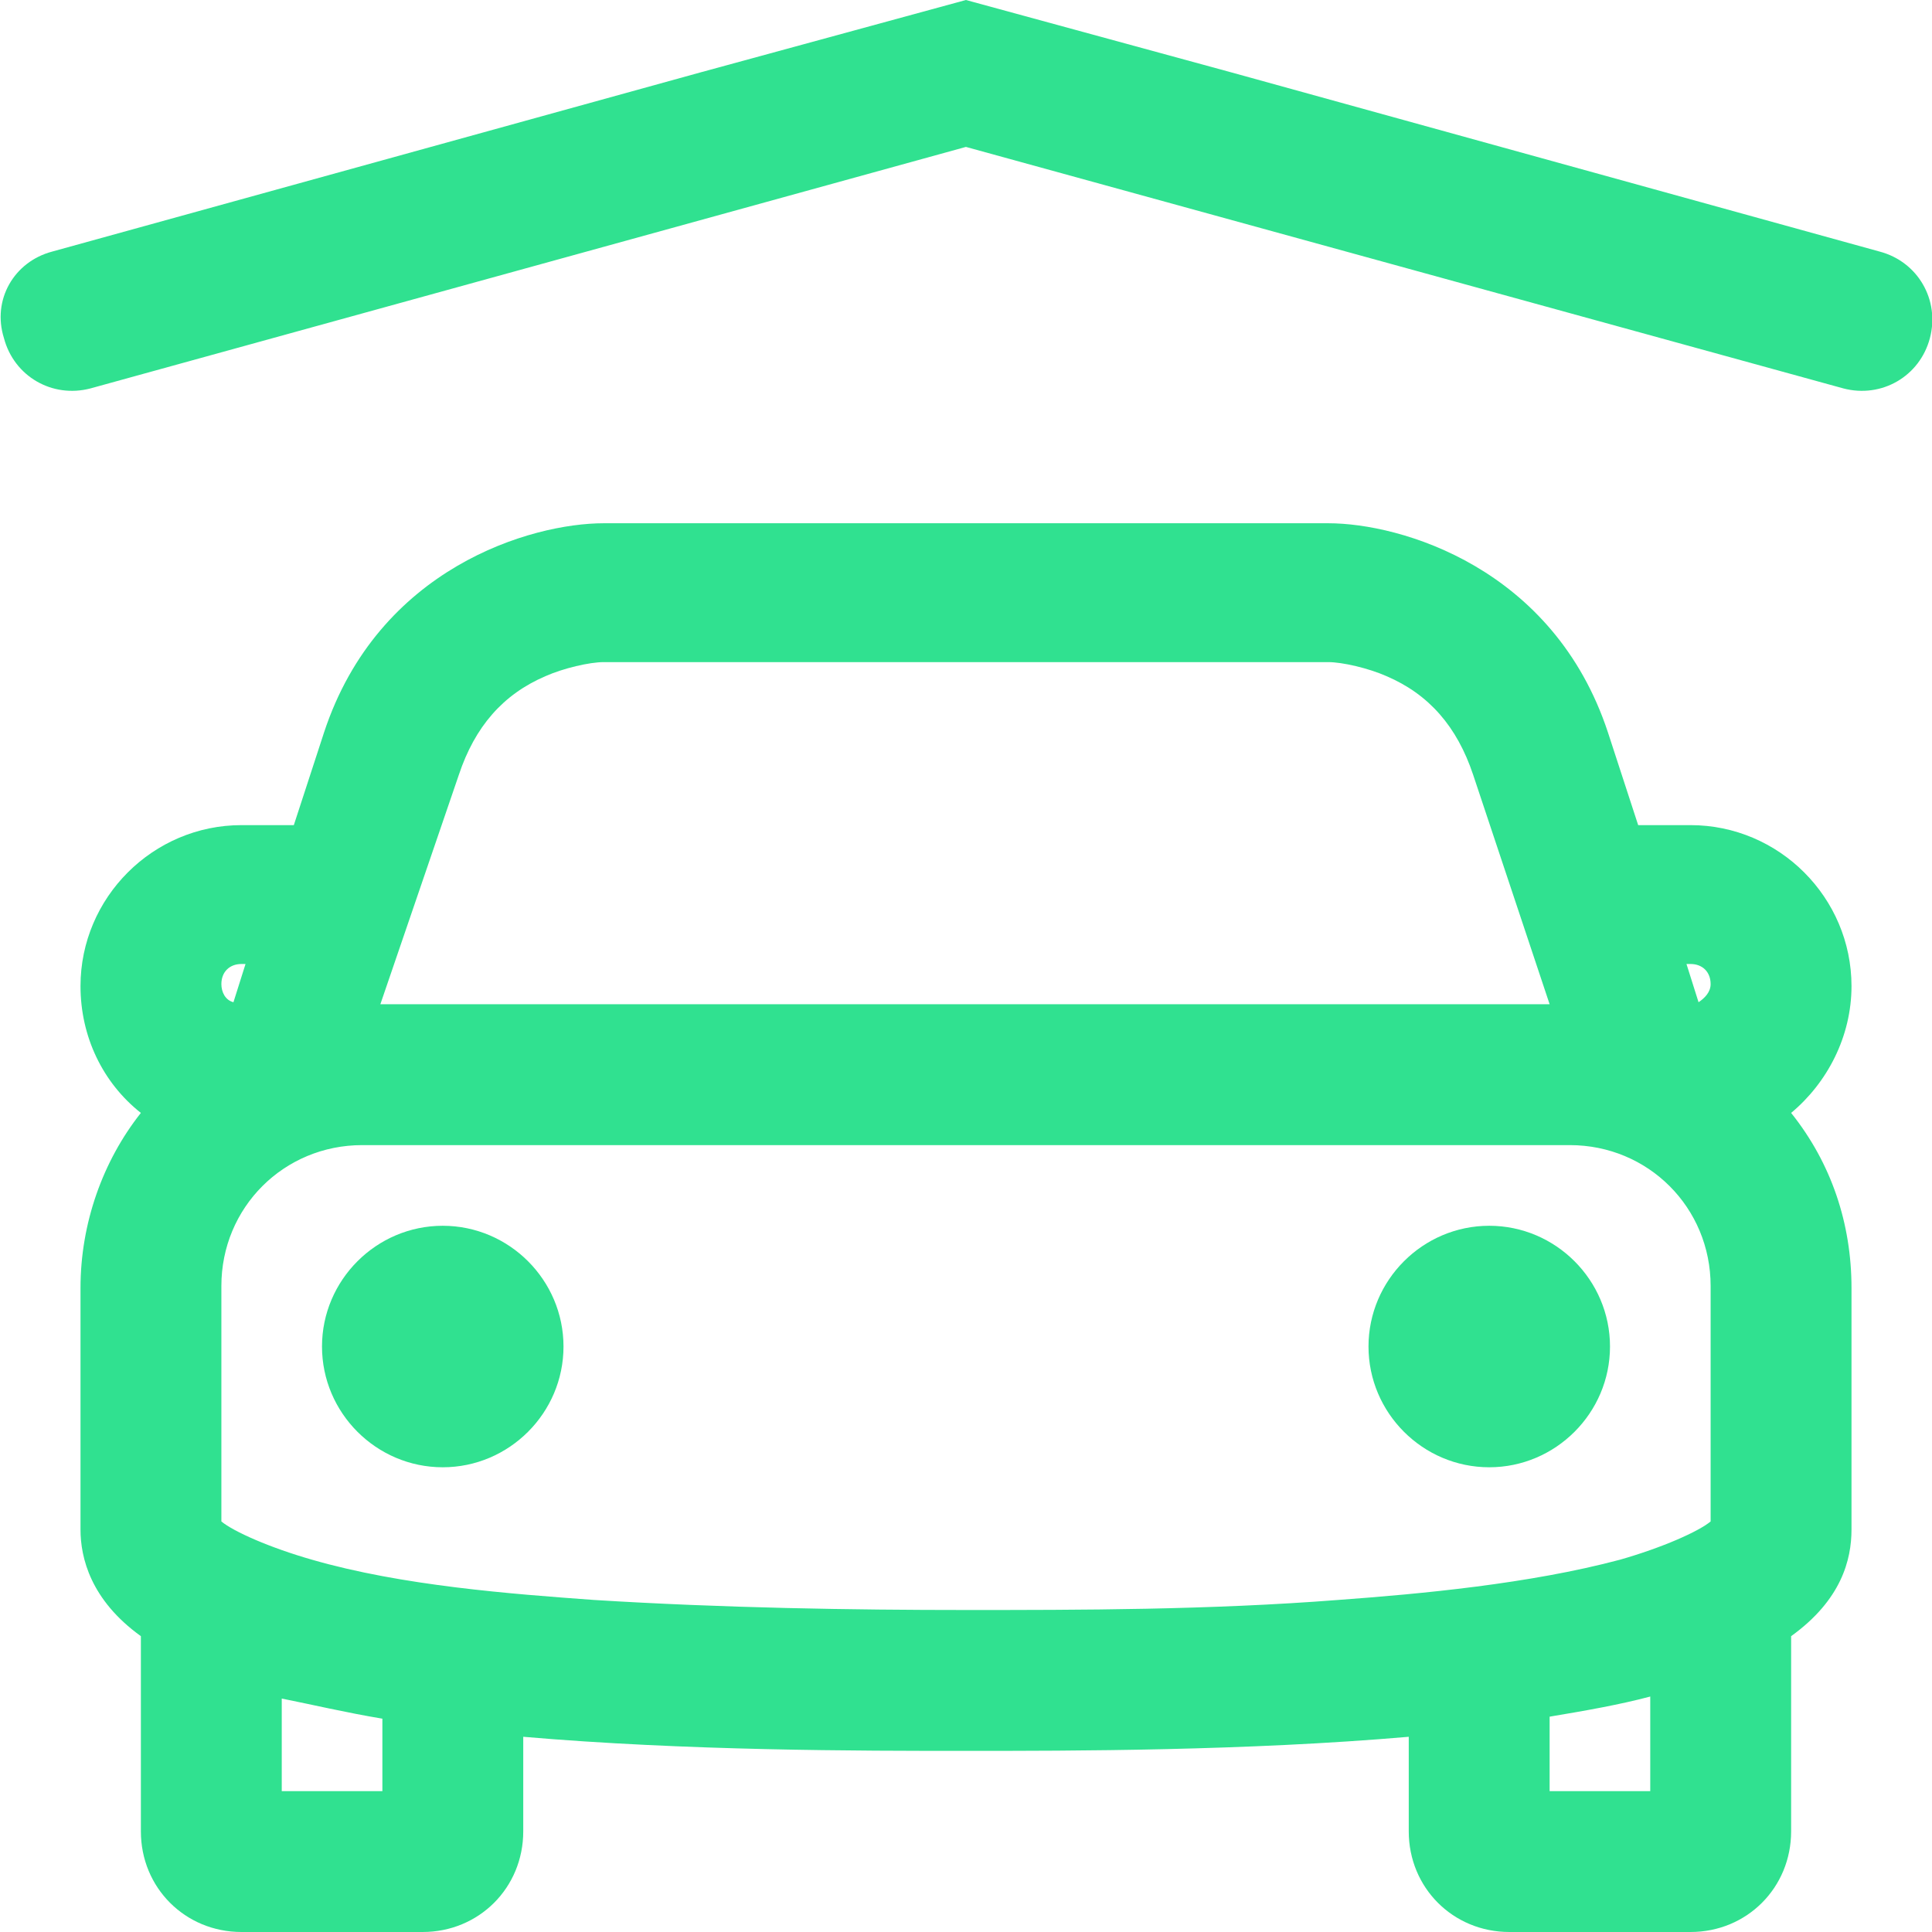 <svg width="24" height="24" viewBox="0 0 24 24" fill="none" xmlns="http://www.w3.org/2000/svg">
<g clip-path="url(#clip0_12042_93208)">
<path d="M23.349 3.125L15.299 0.9L11.999 0L8.699 0.9L0.649 3.125C0.174 3.25 -0.101 3.725 0.049 4.2C0.174 4.675 0.649 4.95 1.124 4.825L11.999 1.825L22.899 4.825C23.374 4.95 23.849 4.675 23.974 4.2C24.099 3.725 23.824 3.25 23.349 3.125Z" fill="#30E190"/>
<path d="M5.5 15.227C4.675 15.227 4 15.902 4 16.727C4 17.552 4.675 18.227 5.5 18.227C6.325 18.227 7 17.552 7 16.727C7 15.902 6.325 15.227 5.5 15.227ZM18.5 15.227C17.675 15.227 17 15.902 17 16.727C17 17.552 17.675 18.227 18.5 18.227C19.325 18.227 20 17.552 20 16.727C20 15.902 19.325 15.227 18.5 15.227ZM5.5 15.227C4.675 15.227 4 15.902 4 16.727C4 17.552 4.675 18.227 5.5 18.227C6.325 18.227 7 17.552 7 16.727C7 15.902 6.325 15.227 5.5 15.227ZM18.5 15.227C17.675 15.227 17 15.902 17 16.727C17 17.552 17.675 18.227 18.5 18.227C19.325 18.227 20 17.552 20 16.727C20 15.902 19.325 15.227 18.5 15.227Z" fill="#30E190"/>
<path d="M21 24H18.75C18.05 24 17.5 23.45 17.5 22.75V21.575C15.475 21.75 13.325 21.75 12 21.75C10.675 21.75 8.525 21.75 6.5 21.575V22.75C6.5 23.45 5.95 24 5.25 24H3C2.3 24 1.75 23.45 1.75 22.75V20.325C1.125 19.875 1 19.35 1 19V16C1 15.2 1.275 14.425 1.75 13.825C1.275 13.45 1 12.875 1 12.25C1 11.15 1.9 10.25 3 10.25H3.65L4.025 9.1C4.7 7.05 6.6 6.5 7.5 6.5H16.5C17.4 6.5 19.3 7.05 19.975 9.1L20.35 10.25H21C22.1 10.25 23 11.15 23 12.25C23 12.875 22.7 13.45 22.25 13.825C22.75 14.45 23 15.2 23 16V19C23 19.375 22.875 19.875 22.25 20.325V22.75C22.25 23.45 21.7 24 21 24ZM19.25 22.25H20.5V21.075C20.125 21.175 19.7 21.25 19.25 21.325V22.25ZM3.5 22.25H4.75V21.35C4.3 21.275 3.875 21.175 3.5 21.1V22.25ZM2.75 18.9C2.9 19.025 3.35 19.225 3.875 19.375C5 19.7 6.35 19.8 7.375 19.875C8.975 19.975 10.6 20 12 20C13.4 20 15.025 20 16.625 19.875C17.65 19.8 19 19.675 20.125 19.375C20.65 19.225 21.1 19.025 21.25 18.9V15.975C21.25 15 20.475 14.225 19.5 14.225H4.5C3.525 14.225 2.75 15 2.75 15.975V18.9ZM4.725 12.475H19.25L18.3 9.625C18.1 9.025 17.75 8.625 17.225 8.4C17 8.3 16.675 8.225 16.5 8.225H7.5C7.325 8.225 7 8.3 6.775 8.4C6.25 8.625 5.9 9.025 5.7 9.625L4.725 12.475ZM20.95 11.975L21.1 12.45C21.175 12.4 21.25 12.325 21.25 12.225C21.25 12.075 21.15 11.975 21 11.975H20.95ZM3 11.975C2.85 11.975 2.75 12.075 2.75 12.225C2.75 12.325 2.8 12.425 2.9 12.45L3.05 11.975H3Z" fill="#30E190"/>
</g>
<defs>
<clipPath id="clip0_12042_93208">
<rect width="24" height="24" fill="white"/>
</clipPath>
</defs>
</svg>
